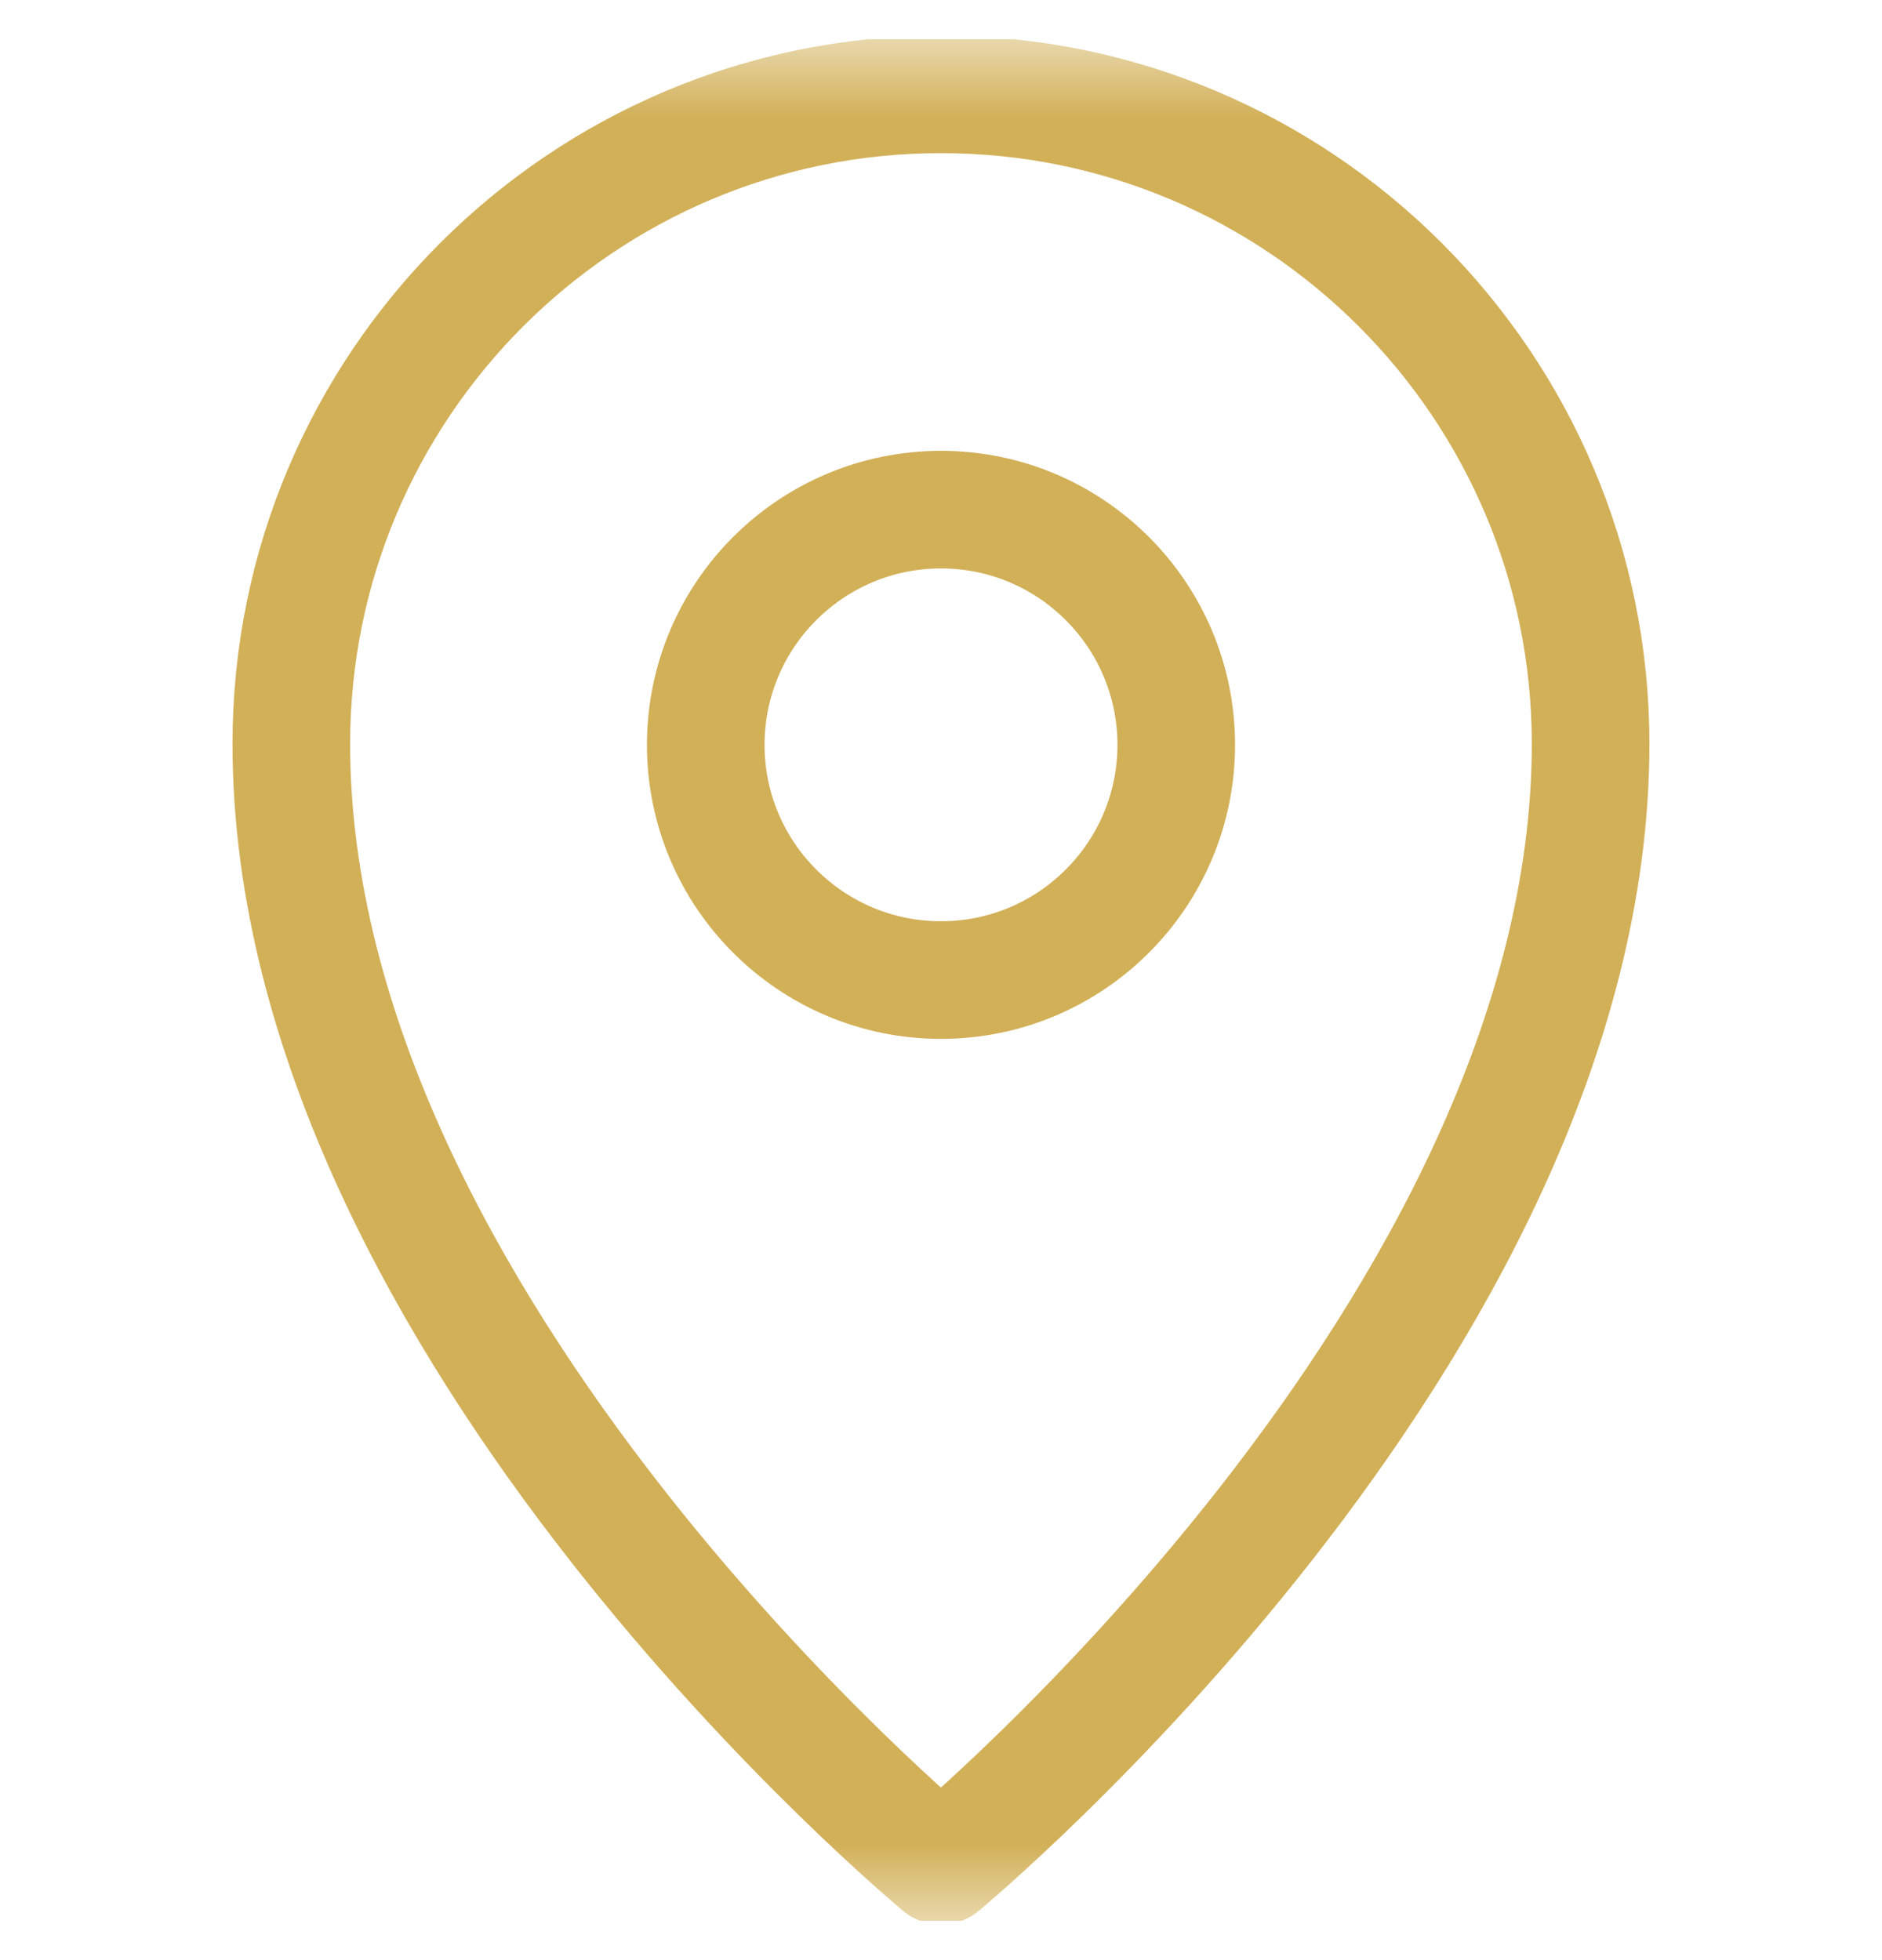 <svg width="24" height="25" viewBox="0 0 24 25" fill="none" xmlns="http://www.w3.org/2000/svg">
<g clip-path="url(#clip0_65_3210)">
<mask id="mask0_65_3210" style="mask-type:luminance" maskUnits="userSpaceOnUse" x="0" y="0" width="24" height="25">
<path d="M0 0.5H24V24.5H0V0.5Z" fill="white"/>
</mask>
<g mask="url(#mask0_65_3210)">
<path d="M11.999 23.797C11.999 23.797 3.715 16.943 3.715 9.487C3.715 4.915 7.428 1.203 11.999 1.203C16.571 1.203 20.284 4.915 20.284 9.487C20.284 16.943 11.999 23.797 11.999 23.797Z" stroke="#D2B058" stroke-width="1.5" stroke-miterlimit="10" stroke-linecap="round" stroke-linejoin="round"/>
<path d="M12 6.5C13.656 6.5 15 7.844 15 9.5C15 11.156 13.656 12.5 12 12.5C10.344 12.5 9 11.156 9 9.5C9 7.844 10.344 6.5 12 6.5Z" stroke="#D2B058" stroke-width="1.5" stroke-miterlimit="10" stroke-linecap="round" stroke-linejoin="round"/>
</g>
</g>
<defs>
<clipPath id="clip0_65_3210">
<rect width="24" height="24" fill="white" transform="translate(0 0.5)"/>
</clipPath>
</defs>
</svg>
